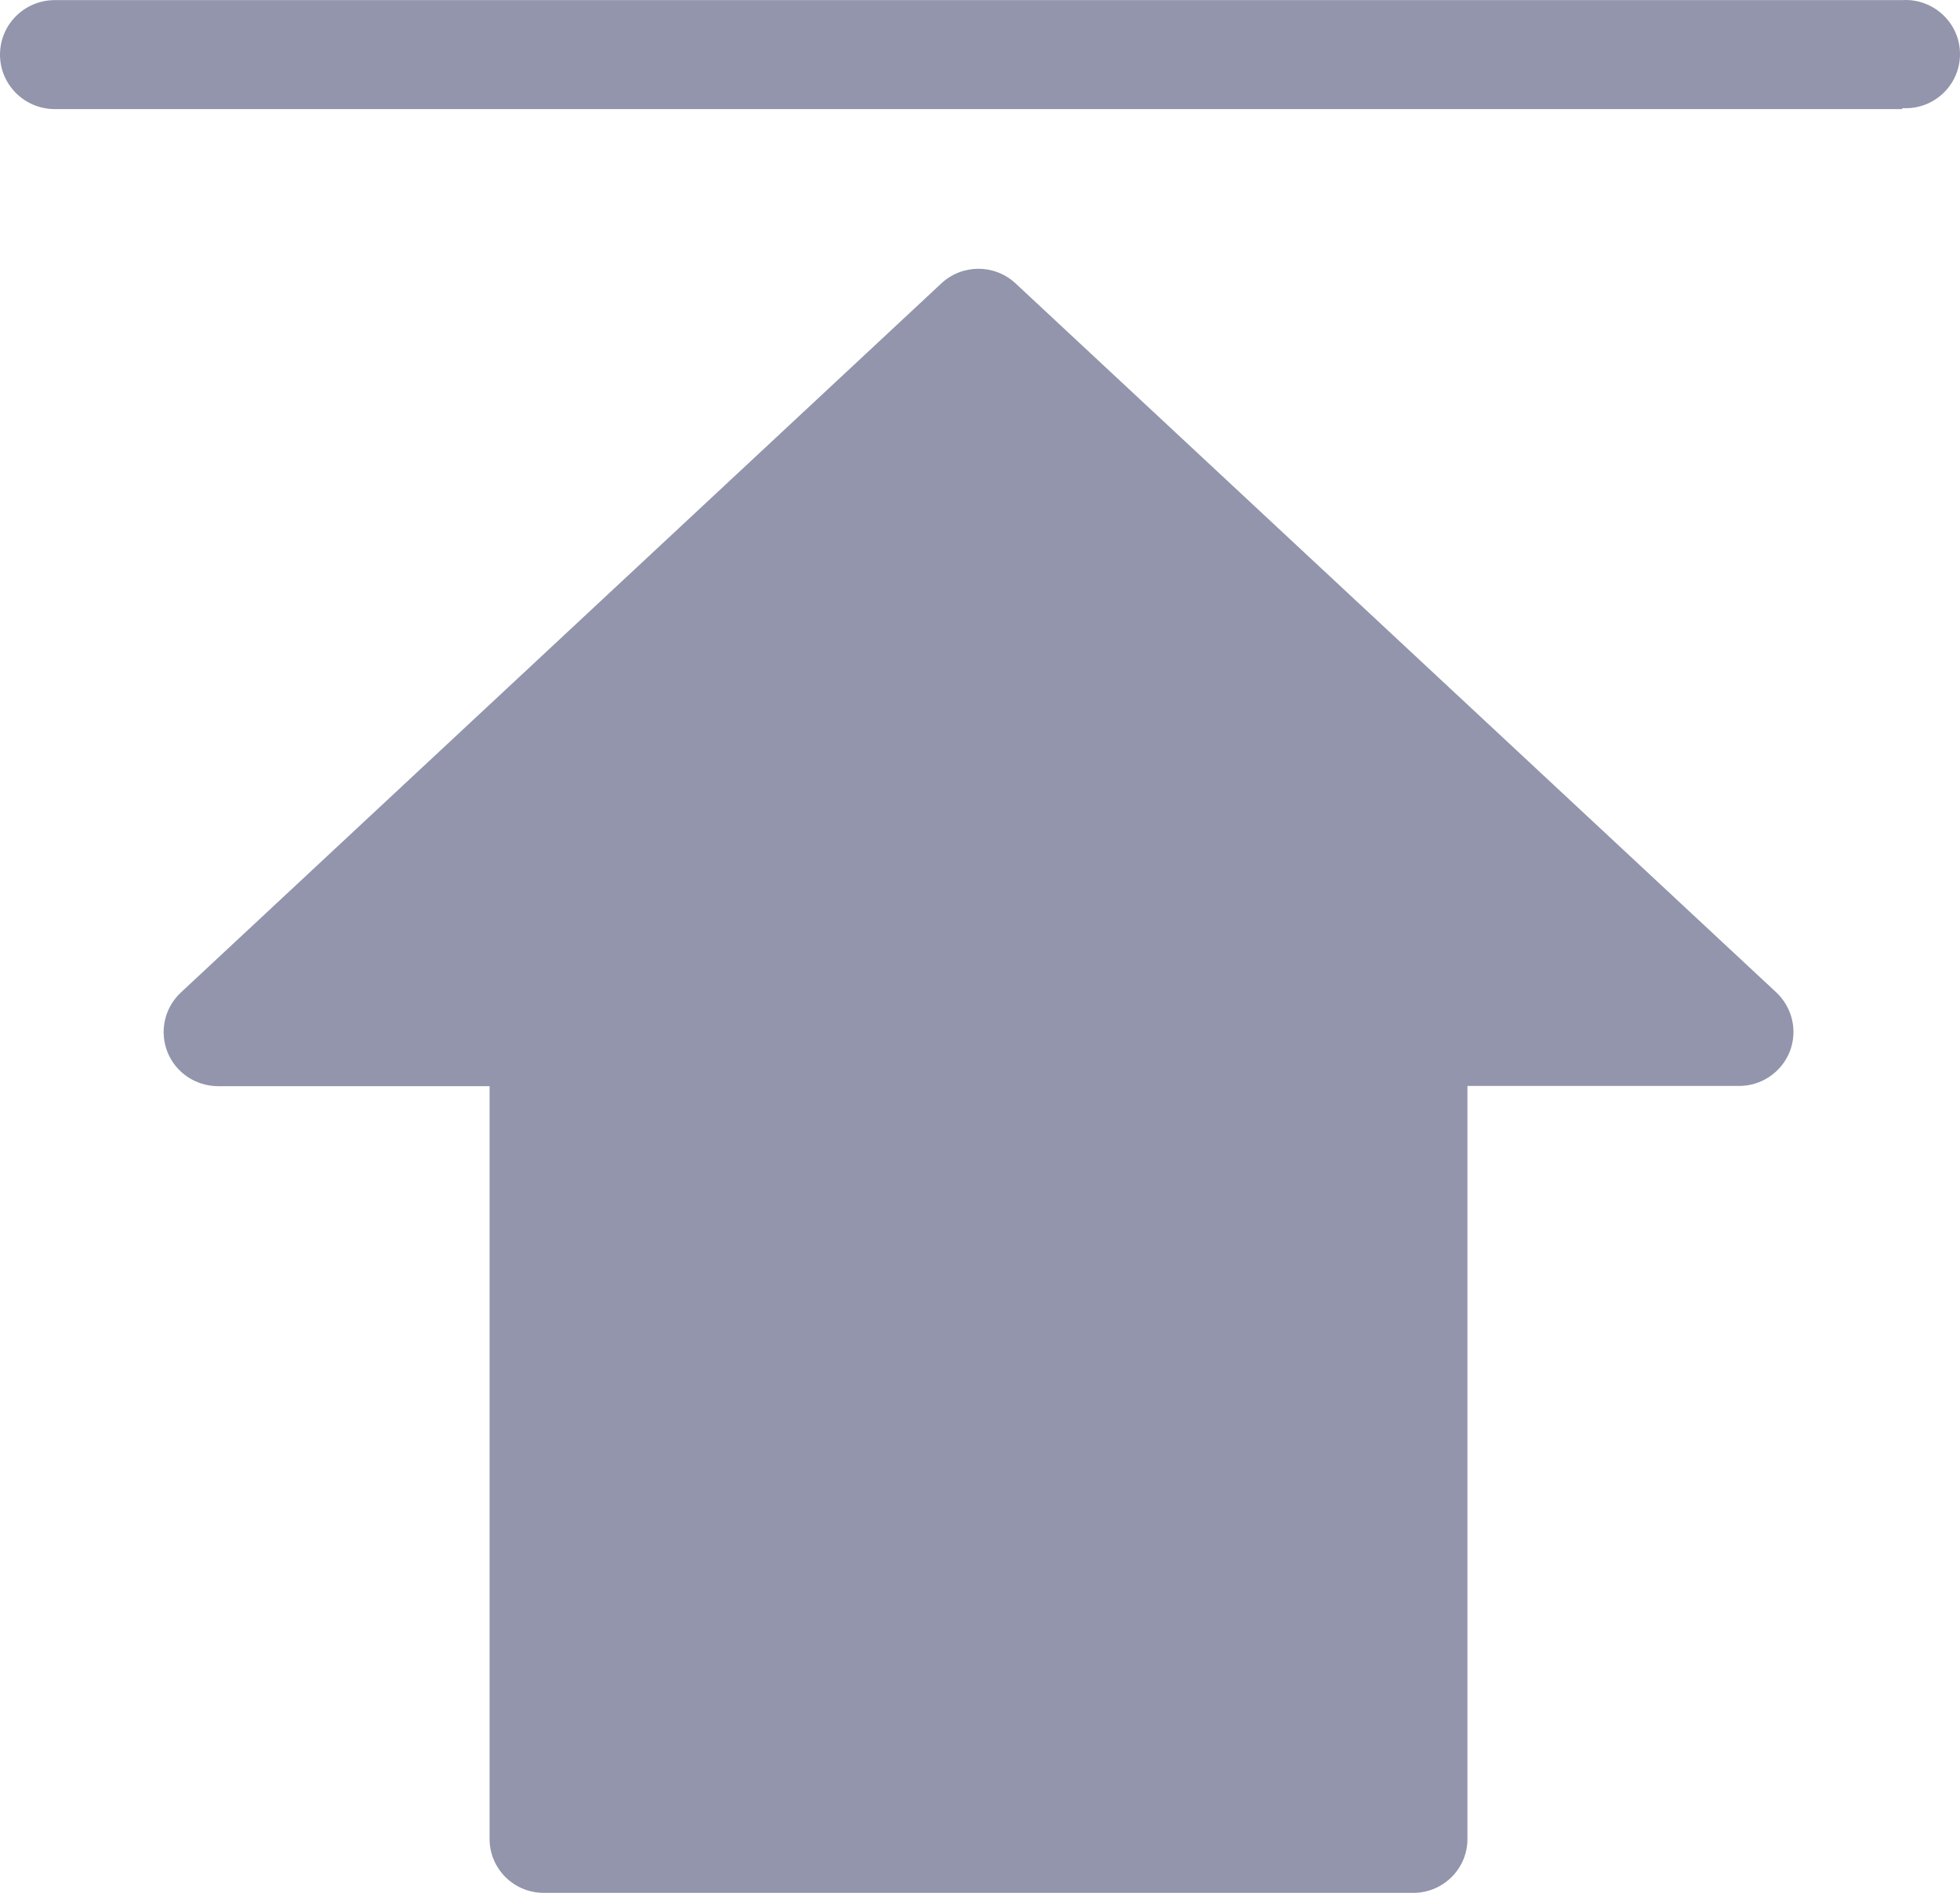 <svg xmlns="http://www.w3.org/2000/svg" xmlns:xlink="http://www.w3.org/1999/xlink" fill="none" version="1.1"
    width="17.755" height="17.143" viewBox="0 0 17.755 17.143">
    <g>
        <g>
            <path
                d="M17.232,0.988L0.497,0.988C0.222,0.988,0,0.767,0,0.495C0,0.222,0.222,0.001,0.497,0.001L17.232,0.001C17.515,-0.016,17.755,0.208,17.755,0.49C17.755,0.773,17.515,0.997,17.232,0.979L17.232,0.988ZM12.801,17.143L4.928,17.143C4.655,17.144,4.434,16.924,4.435,16.653L4.435,9.837L1.974,9.837C1.772,9.836,1.591,9.714,1.517,9.528C1.443,9.341,1.49,9.129,1.636,8.991L8.527,2.567C8.716,2.39,9.011,2.39,9.2,2.567L16.092,8.989C16.238,9.127,16.286,9.339,16.212,9.526C16.137,9.712,15.956,9.835,15.755,9.835L13.293,9.835L13.293,16.645C13.299,16.919,13.076,17.144,12.801,17.143Z"
                fill="#9295AB" fill-opacity="1" />
        </g>
    </g>
</svg>